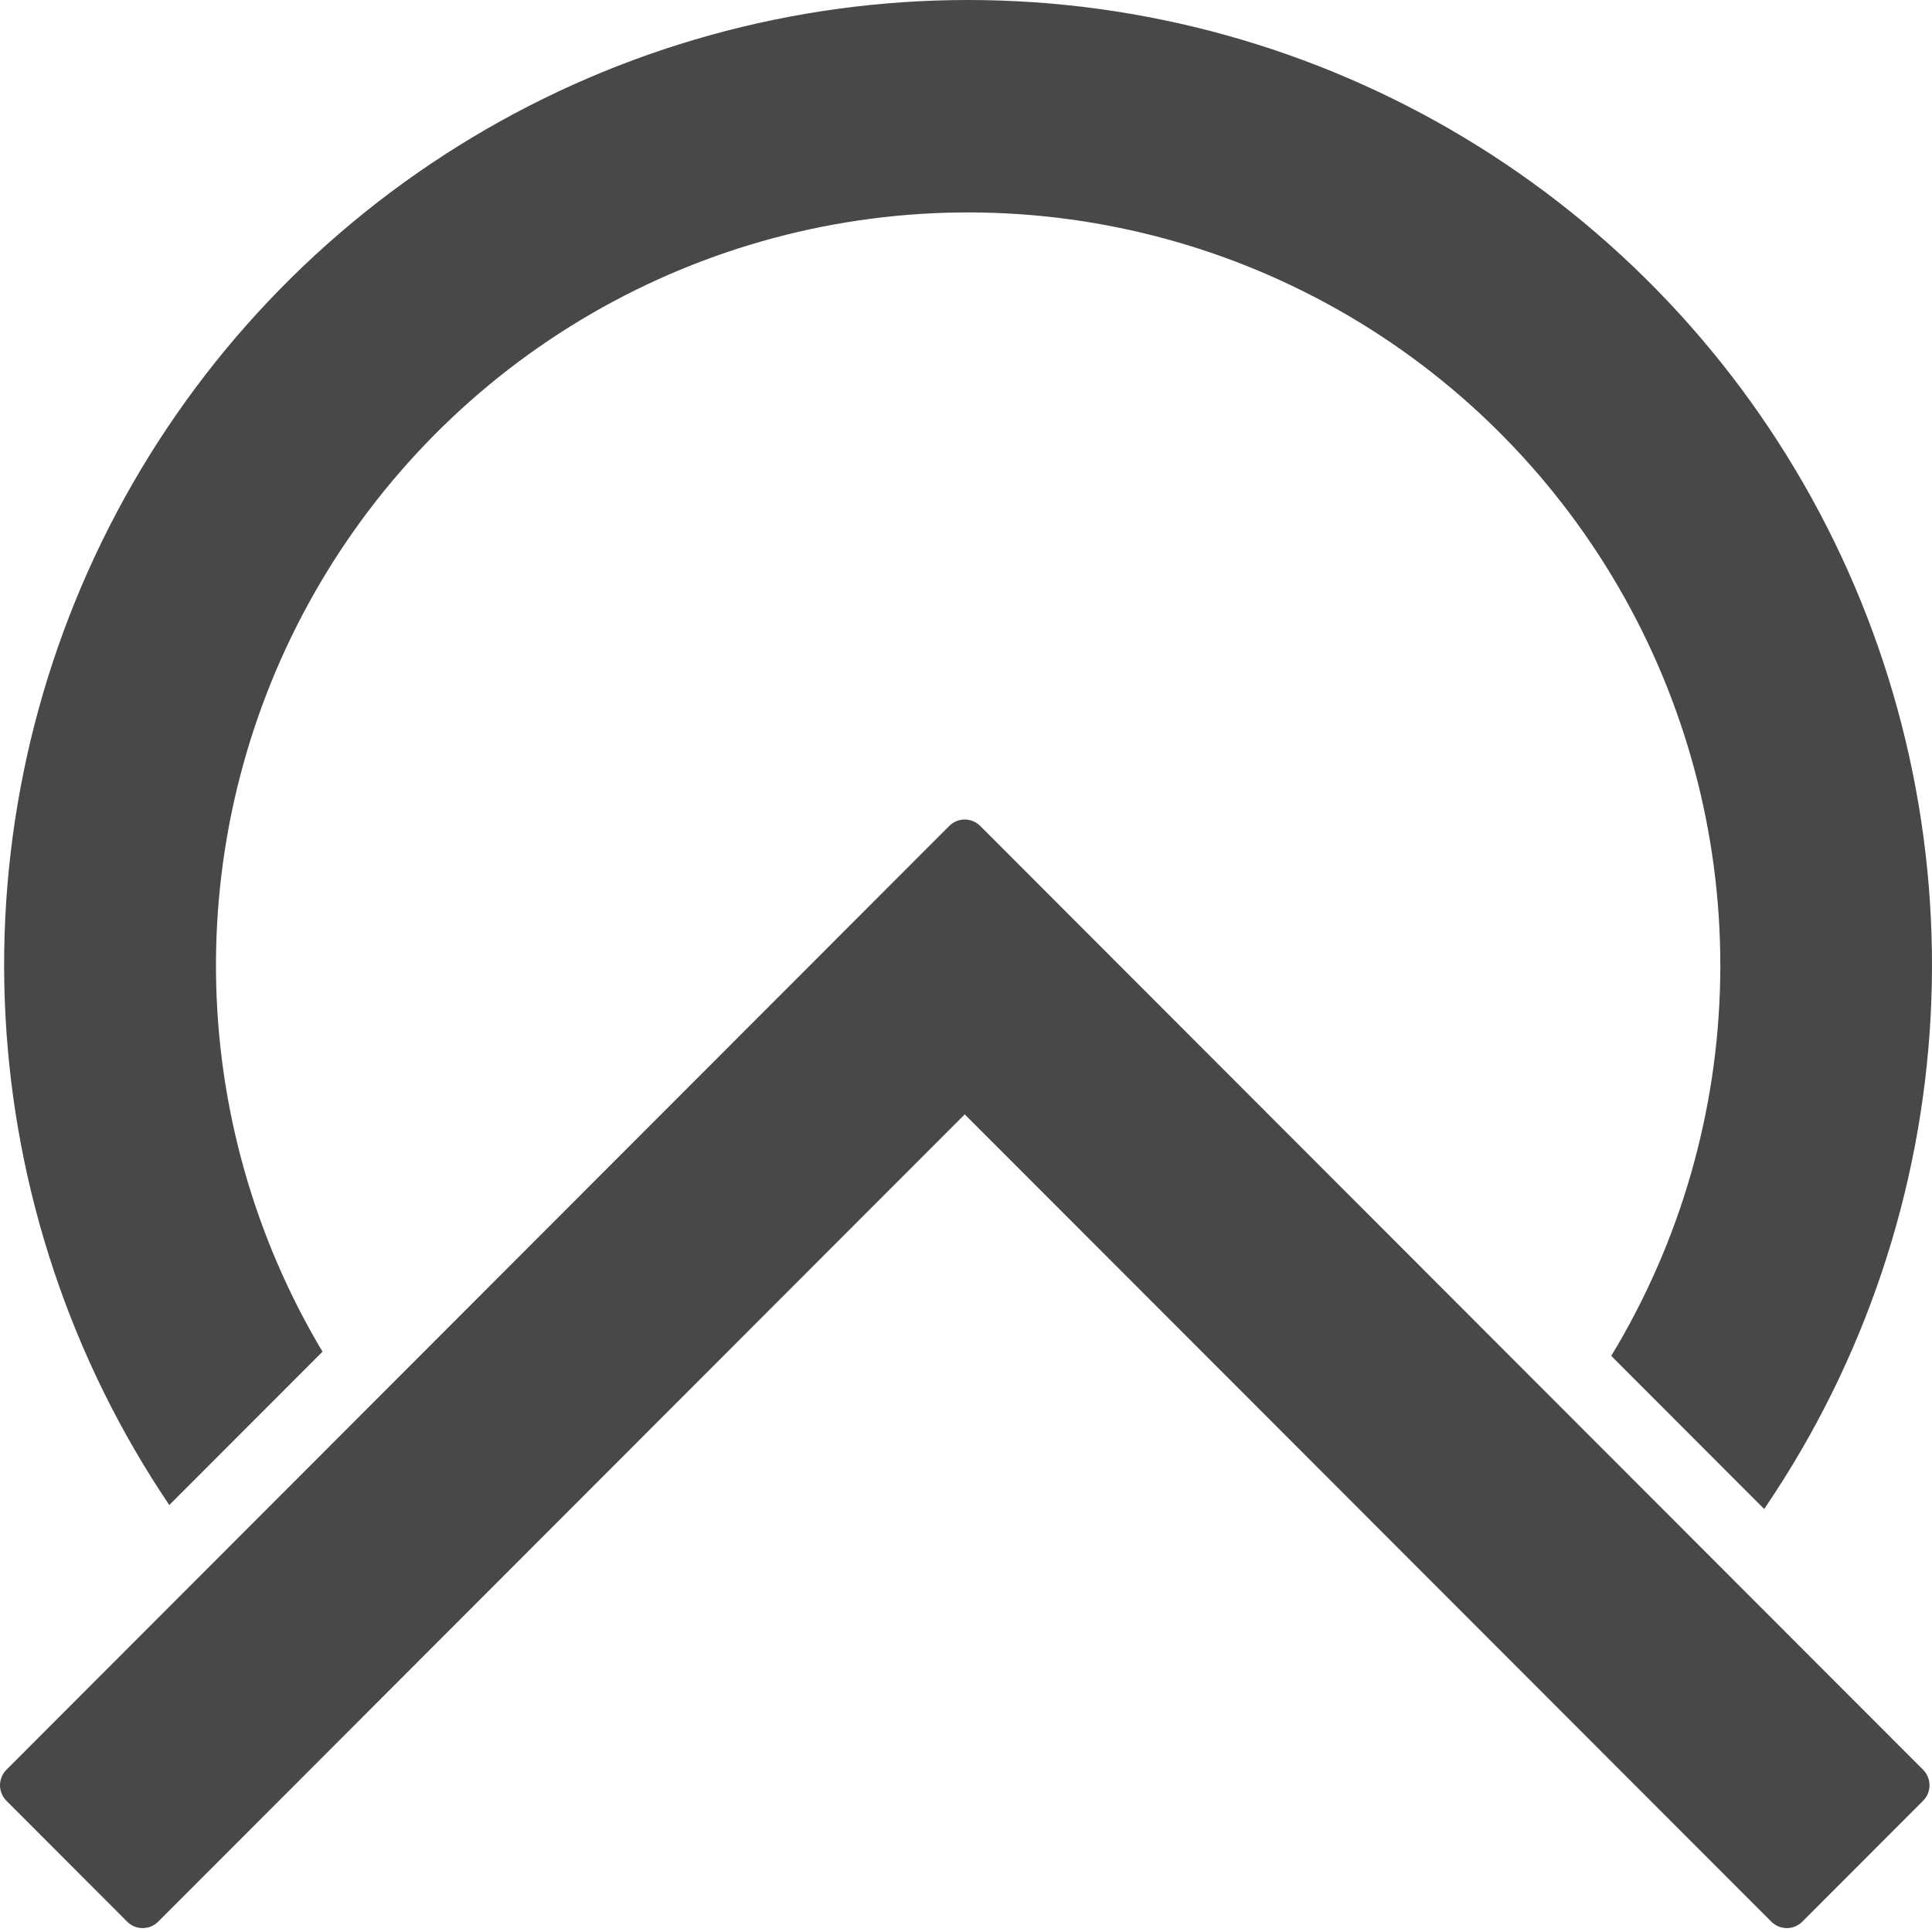 <svg width="353" height="353" viewBox="0 0 353 353" fill="none" xmlns="http://www.w3.org/2000/svg">
<path d="M30.945 274.975L58.924 246.966C46.438 226.053 39.723 202.196 39.467 177.833C39.211 153.47 45.423 129.477 57.467 108.305C69.512 87.134 86.957 69.544 108.019 57.334C129.081 45.124 153.005 38.733 177.344 38.813C201.683 38.893 225.564 45.441 246.545 57.789C267.527 70.138 284.856 87.842 296.761 109.092C308.667 130.342 314.721 154.376 314.305 178.736C313.889 203.097 307.018 226.91 294.395 247.74L322.34 275.715C322.505 275.473 322.679 275.231 322.824 274.989C340.718 248.47 351.065 217.576 352.754 185.619C354.443 153.662 347.411 121.847 332.412 93.586C317.413 65.325 295.012 41.684 267.612 25.197C240.212 8.71 208.846 0 176.877 0C144.908 0 113.542 8.71 86.142 25.197C58.742 41.684 36.341 65.325 21.342 93.586C6.343 121.847 -0.689 153.662 1 185.619C2.689 217.576 13.036 248.47 30.93 274.989" fill="#484848"/>
<path d="M351.374 323.357L201.166 173L179.098 150.909C178.726 150.537 178.285 150.242 177.8 150.04C177.314 149.839 176.794 149.735 176.268 149.735C175.743 149.735 175.222 149.839 174.737 150.04C174.251 150.242 173.81 150.537 173.438 150.909L151.375 173L1.172 323.357C0.801 323.728 0.506 324.17 0.305 324.656C0.104 325.142 0 325.663 0 326.189C0 326.715 0.104 327.236 0.305 327.722C0.506 328.208 0.801 328.65 1.172 329.022L23.236 351.113C23.987 351.865 25.006 352.287 26.068 352.287C27.13 352.287 28.149 351.865 28.901 351.113L176.27 203.606L323.645 351.113C324.017 351.485 324.458 351.78 324.944 351.982C325.429 352.183 325.95 352.287 326.475 352.287C327.001 352.287 327.521 352.183 328.007 351.982C328.492 351.78 328.933 351.485 329.305 351.113L351.374 329.022C351.745 328.65 352.04 328.208 352.241 327.722C352.442 327.236 352.546 326.715 352.546 326.189C352.546 325.663 352.442 325.142 352.241 324.656C352.04 324.17 351.745 323.728 351.374 323.357Z" fill="#484848"/>
</svg>
